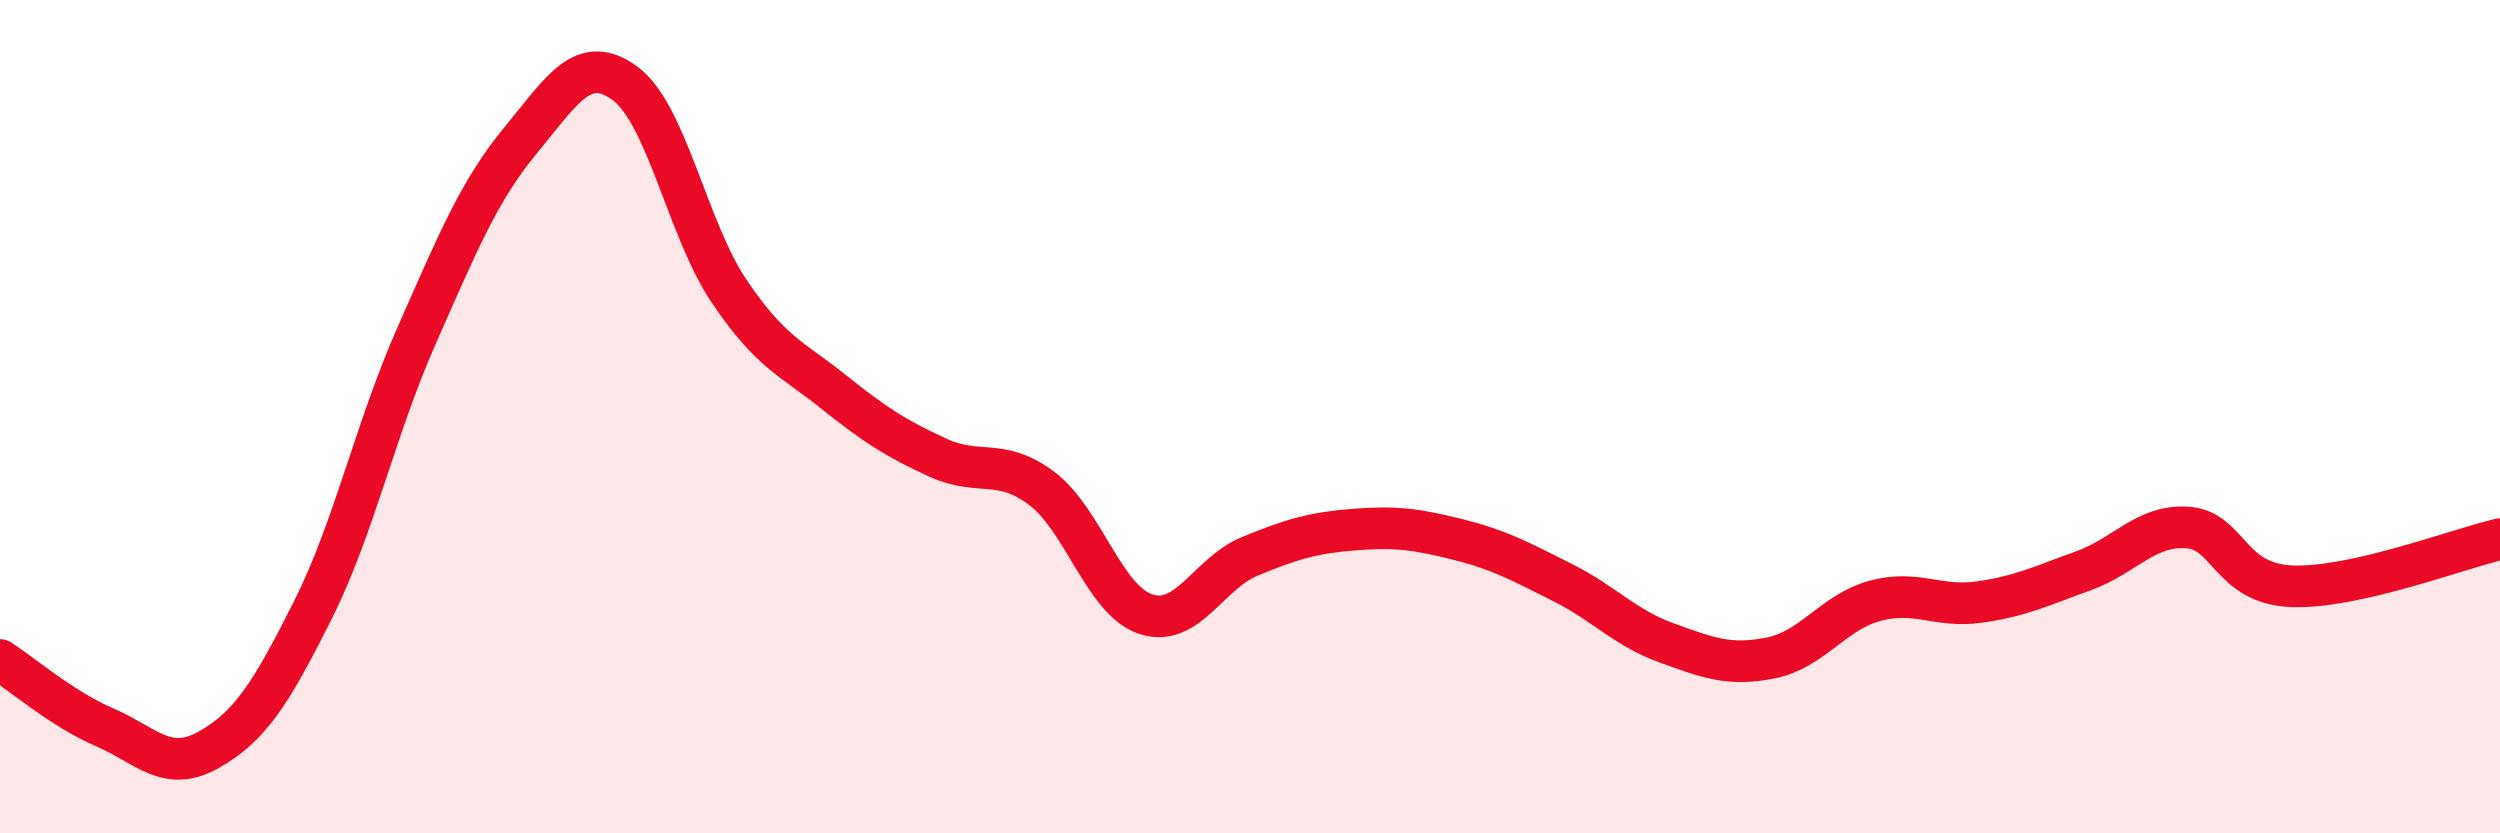 
    <svg width="60" height="20" viewBox="0 0 60 20" xmlns="http://www.w3.org/2000/svg">
      <path
        d="M 0,15.84 C 0.5,16.16 1.5,17.02 2.5,17.45 C 3.5,17.88 4,18.56 5,18 C 6,17.44 6.5,16.65 7.5,14.66 C 8.5,12.67 9,10.31 10,8.05 C 11,5.79 11.5,4.57 12.5,3.36 C 13.5,2.15 14,1.27 15,2 C 16,2.73 16.5,5.51 17.5,6.99 C 18.5,8.47 19,8.6 20,9.4 C 21,10.2 21.5,10.52 22.5,10.98 C 23.5,11.44 24,10.97 25,11.72 C 26,12.47 26.5,14.41 27.5,14.74 C 28.5,15.07 29,13.76 30,13.35 C 31,12.94 31.5,12.79 32.5,12.71 C 33.5,12.63 34,12.7 35,12.95 C 36,13.2 36.5,13.48 37.5,13.98 C 38.5,14.48 39,15.07 40,15.43 C 41,15.79 41.5,15.99 42.5,15.79 C 43.5,15.59 44,14.69 45,14.42 C 46,14.15 46.5,14.59 47.5,14.45 C 48.5,14.31 49,14.06 50,13.7 C 51,13.34 51.5,12.59 52.5,12.66 C 53.5,12.73 53.5,14.01 55,14.07 C 56.5,14.13 59,13.17 60,12.94L60 20L0 20Z"
        fill="#EB0A25"
        opacity="0.1"
        stroke-linecap="round"
        stroke-linejoin="round"
      />
      <path
        d="M 0,15.84 C 0.5,16.16 1.5,17.02 2.5,17.45 C 3.5,17.88 4,18.56 5,18 C 6,17.44 6.5,16.65 7.5,14.66 C 8.5,12.67 9,10.31 10,8.05 C 11,5.79 11.5,4.57 12.5,3.36 C 13.5,2.15 14,1.27 15,2 C 16,2.73 16.5,5.51 17.5,6.99 C 18.5,8.47 19,8.6 20,9.4 C 21,10.2 21.5,10.52 22.5,10.98 C 23.5,11.44 24,10.97 25,11.72 C 26,12.47 26.5,14.41 27.5,14.74 C 28.5,15.07 29,13.76 30,13.35 C 31,12.94 31.5,12.79 32.5,12.71 C 33.5,12.63 34,12.7 35,12.95 C 36,13.2 36.5,13.48 37.5,13.98 C 38.5,14.48 39,15.07 40,15.43 C 41,15.79 41.5,15.99 42.5,15.79 C 43.5,15.59 44,14.69 45,14.42 C 46,14.15 46.5,14.59 47.5,14.45 C 48.5,14.31 49,14.06 50,13.7 C 51,13.34 51.5,12.59 52.5,12.66 C 53.5,12.73 53.5,14.01 55,14.07 C 56.5,14.13 59,13.17 60,12.94"
        stroke="#EB0A25"
        stroke-width="1"
        fill="none"
        stroke-linecap="round"
        stroke-linejoin="round"
      />
    </svg>
  